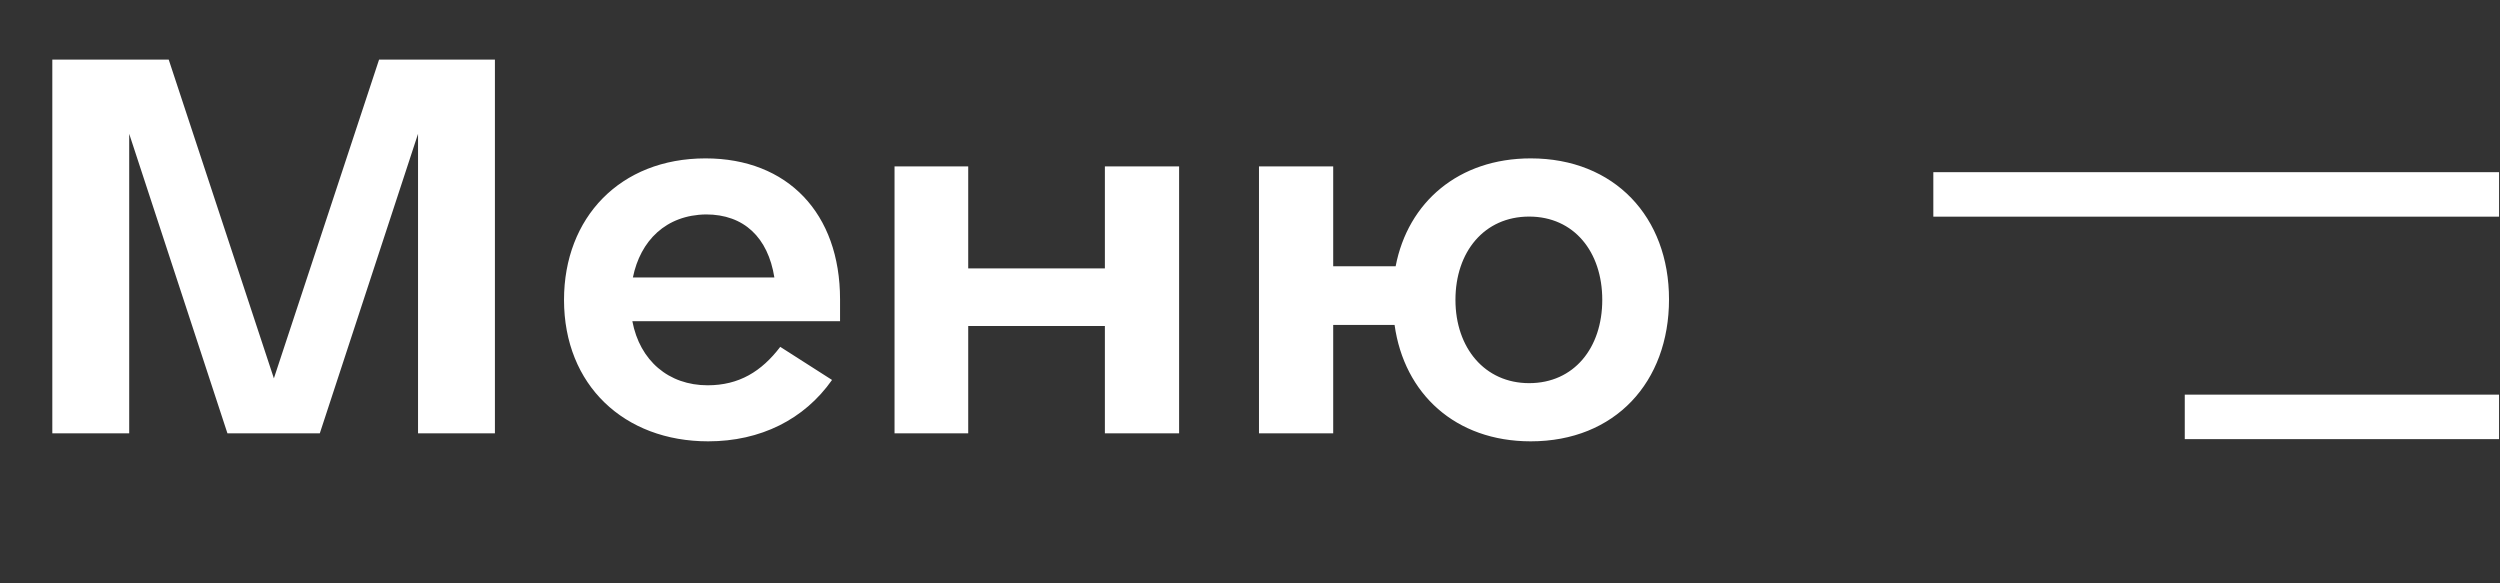 <?xml version="1.0" encoding="UTF-8"?> <svg xmlns="http://www.w3.org/2000/svg" width="150" height="35" viewBox="0 0 150 35" fill="none"><rect x="0" y="0" width="150" height="35" fill="#333333" stroke="none"/><line x1="116" y1="11.665" x2="149.944" y2="11.665" stroke="white" stroke-width="2.669"></line><line x1="131.086" y1="25.013" x2="149.943" y2="25.013" stroke="white" stroke-width="2.669"></line><path d="M3.139 3.577H10.123L16.433 22.701L22.744 3.577H29.695V26H25.082V8.029L19.188 26H13.646L7.752 8.029V26H3.139V3.577ZM33.841 17.992C33.841 13.059 37.205 9.503 42.33 9.503C47.263 9.503 50.403 12.802 50.403 17.96V19.273H37.941C38.39 21.643 40.12 23.117 42.458 23.117C44.348 23.117 45.694 22.284 46.815 20.811L49.922 22.797C48.256 25.167 45.63 26.48 42.49 26.48C37.461 26.48 33.841 23.117 33.841 17.992ZM42.362 12.866C39.96 12.898 38.422 14.436 37.974 16.646H46.462C46.078 14.244 44.636 12.866 42.362 12.866ZM58.093 26H53.672V9.983H58.093V16.102H66.293V9.983H70.746V26H66.293V19.561H58.093V26ZM75.539 9.983H79.992V15.974H83.739C84.476 12.13 87.519 9.503 91.844 9.503C96.873 9.503 100.141 13.027 100.141 17.96C100.141 22.925 96.905 26.48 91.844 26.48C87.327 26.48 84.252 23.63 83.675 19.497H79.992V26H75.539V9.983ZM91.748 22.989C94.439 22.989 96.136 20.875 96.136 17.992C96.136 15.109 94.439 12.995 91.748 12.995C89.057 12.995 87.327 15.109 87.327 17.992C87.327 20.875 89.089 22.989 91.748 22.989Z" fill="white"></path></svg> 